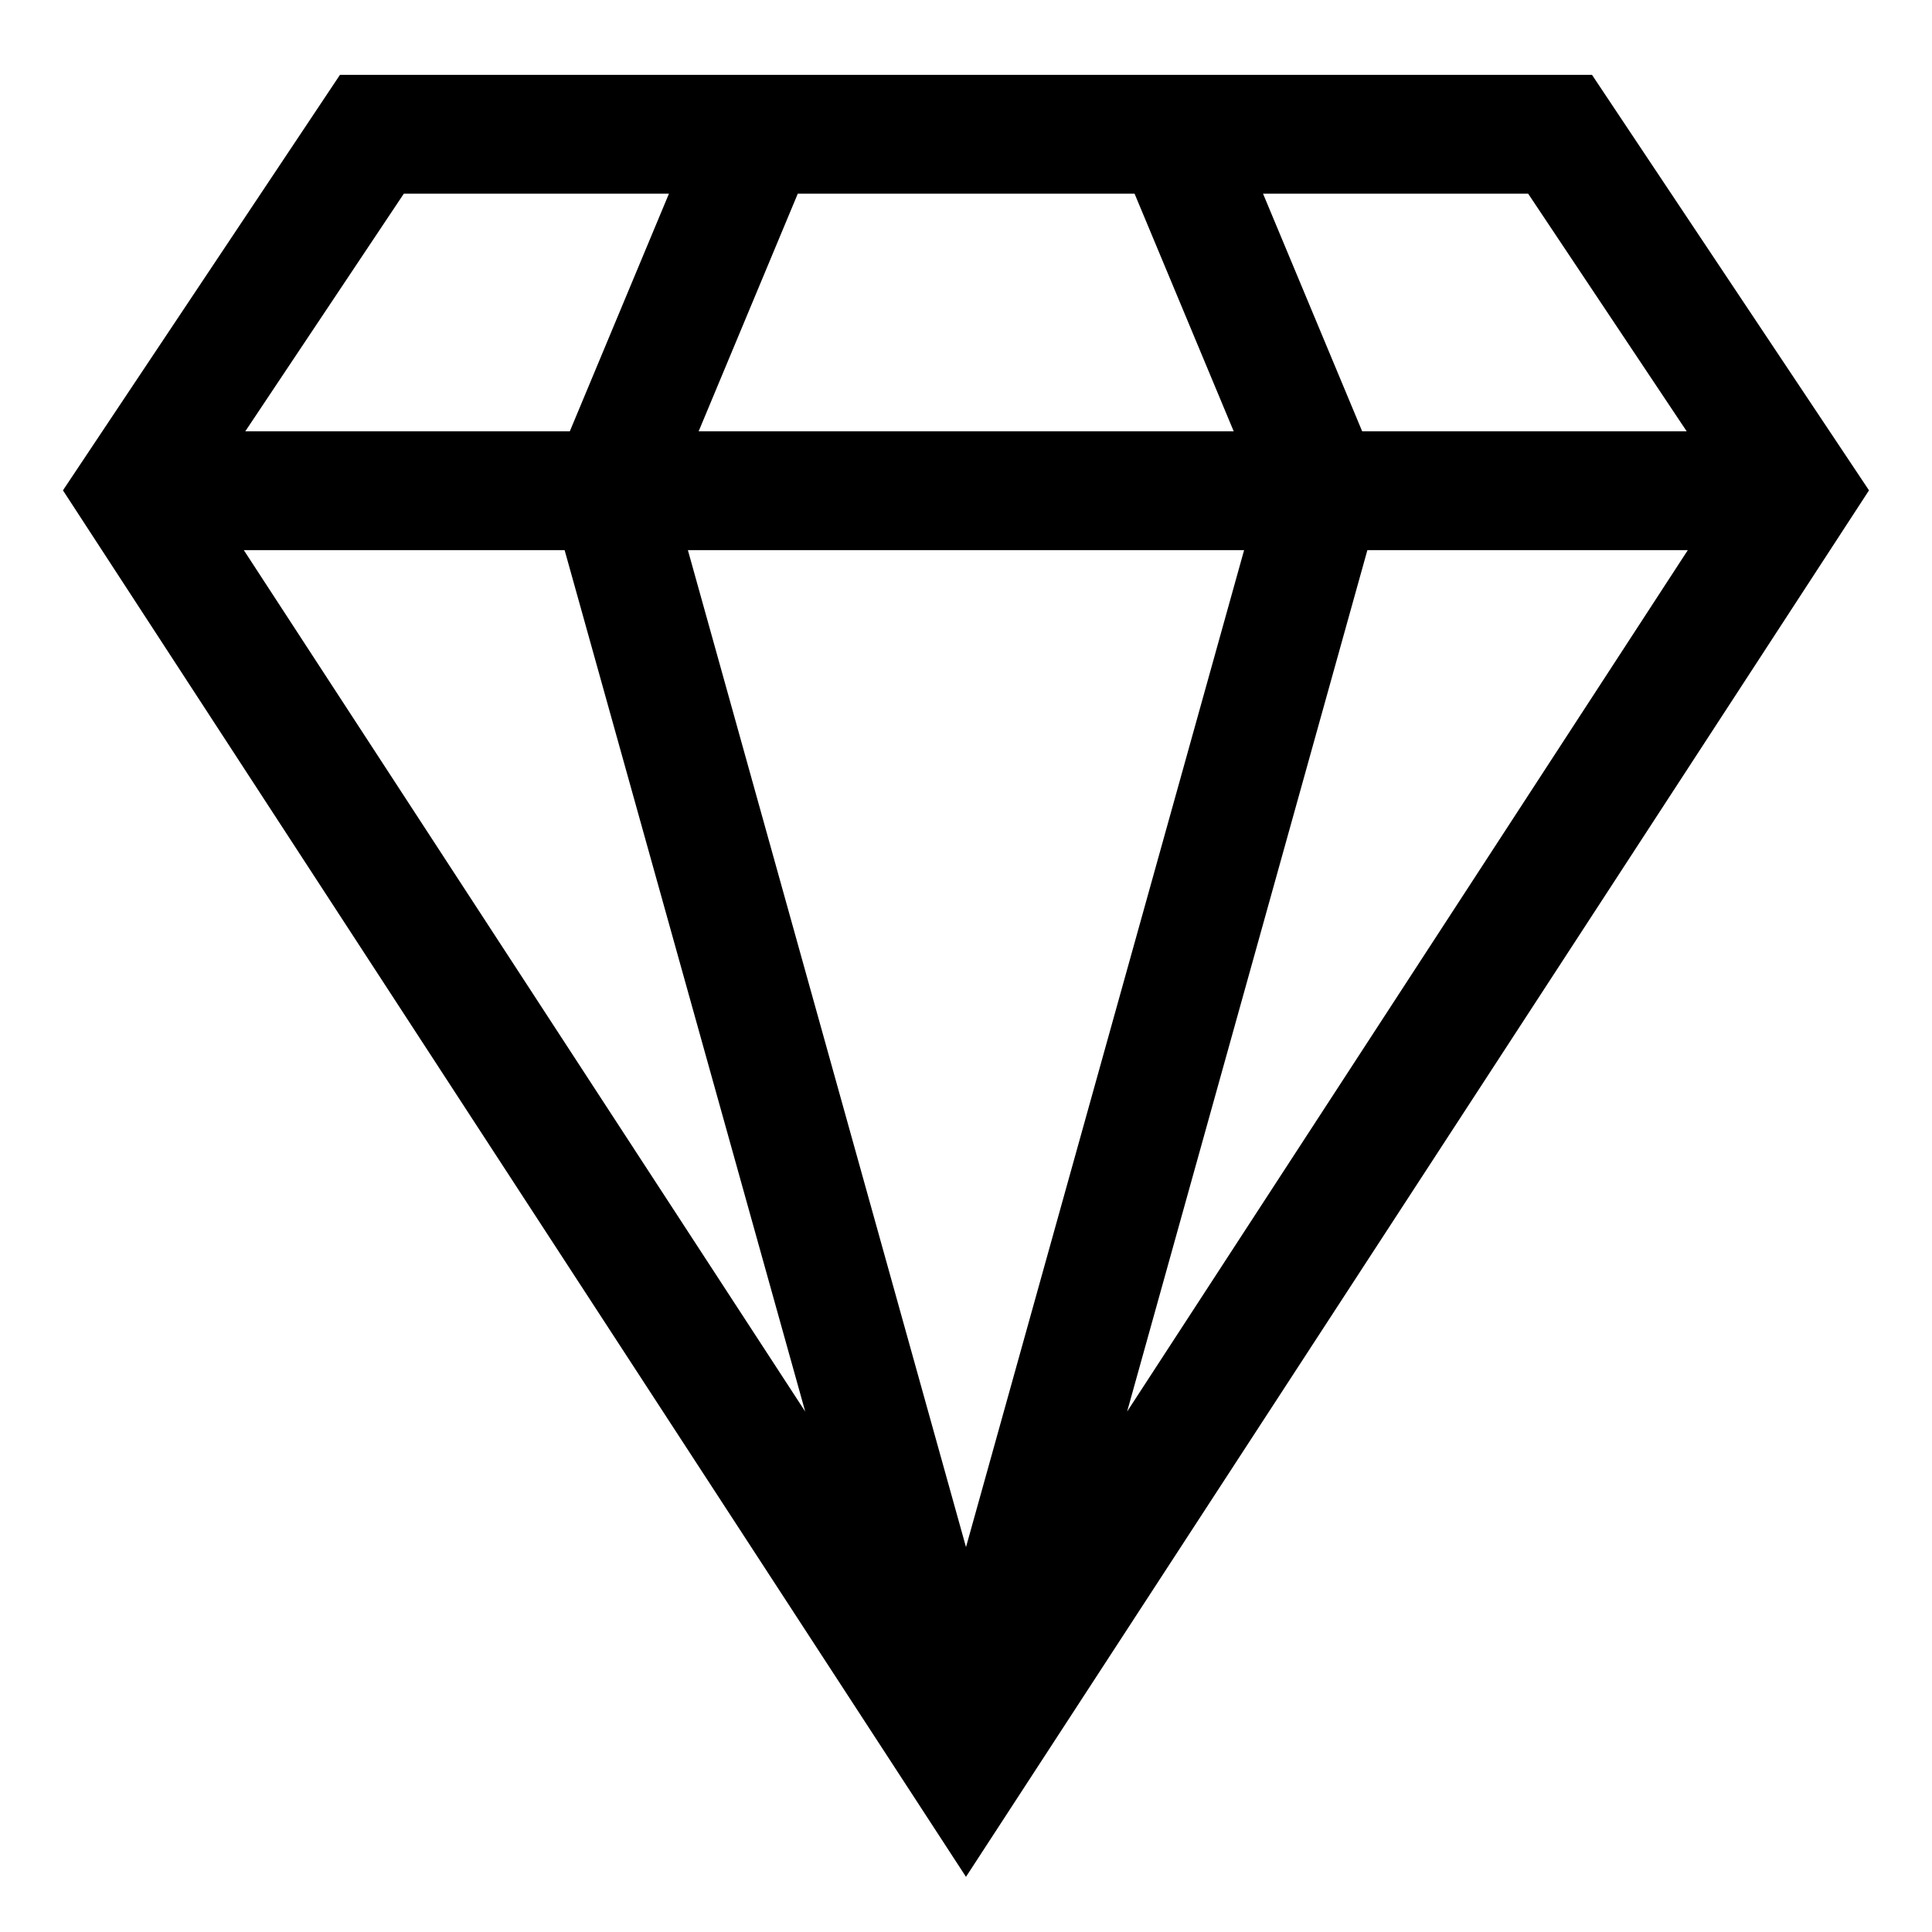 <?xml version="1.0" encoding="UTF-8"?>
<!-- Uploaded to: ICON Repo, www.iconrepo.com, Generator: ICON Repo Mixer Tools -->
<svg fill="#000000" width="800px" height="800px" version="1.1" viewBox="144 144 512 512" xmlns="http://www.w3.org/2000/svg">
 <path d="m565.9 163.84h-331.81l-73.406 110.11 239.31 367.43 239.31-367.43zm-272.27 125.95 63.762 228.29-148.78-228.29zm180.07 0-73.699 264.21-73.703-264.21zm-144.55-31.488 26.273-62.977h89.25l26.273 62.977zm177.22 31.488h84.918l-148.59 228.29zm84.621-31.488h-86l-26.273-62.977h70.258zm-339.97-62.977h70.258l-26.273 62.977h-86z"/>
</svg>
